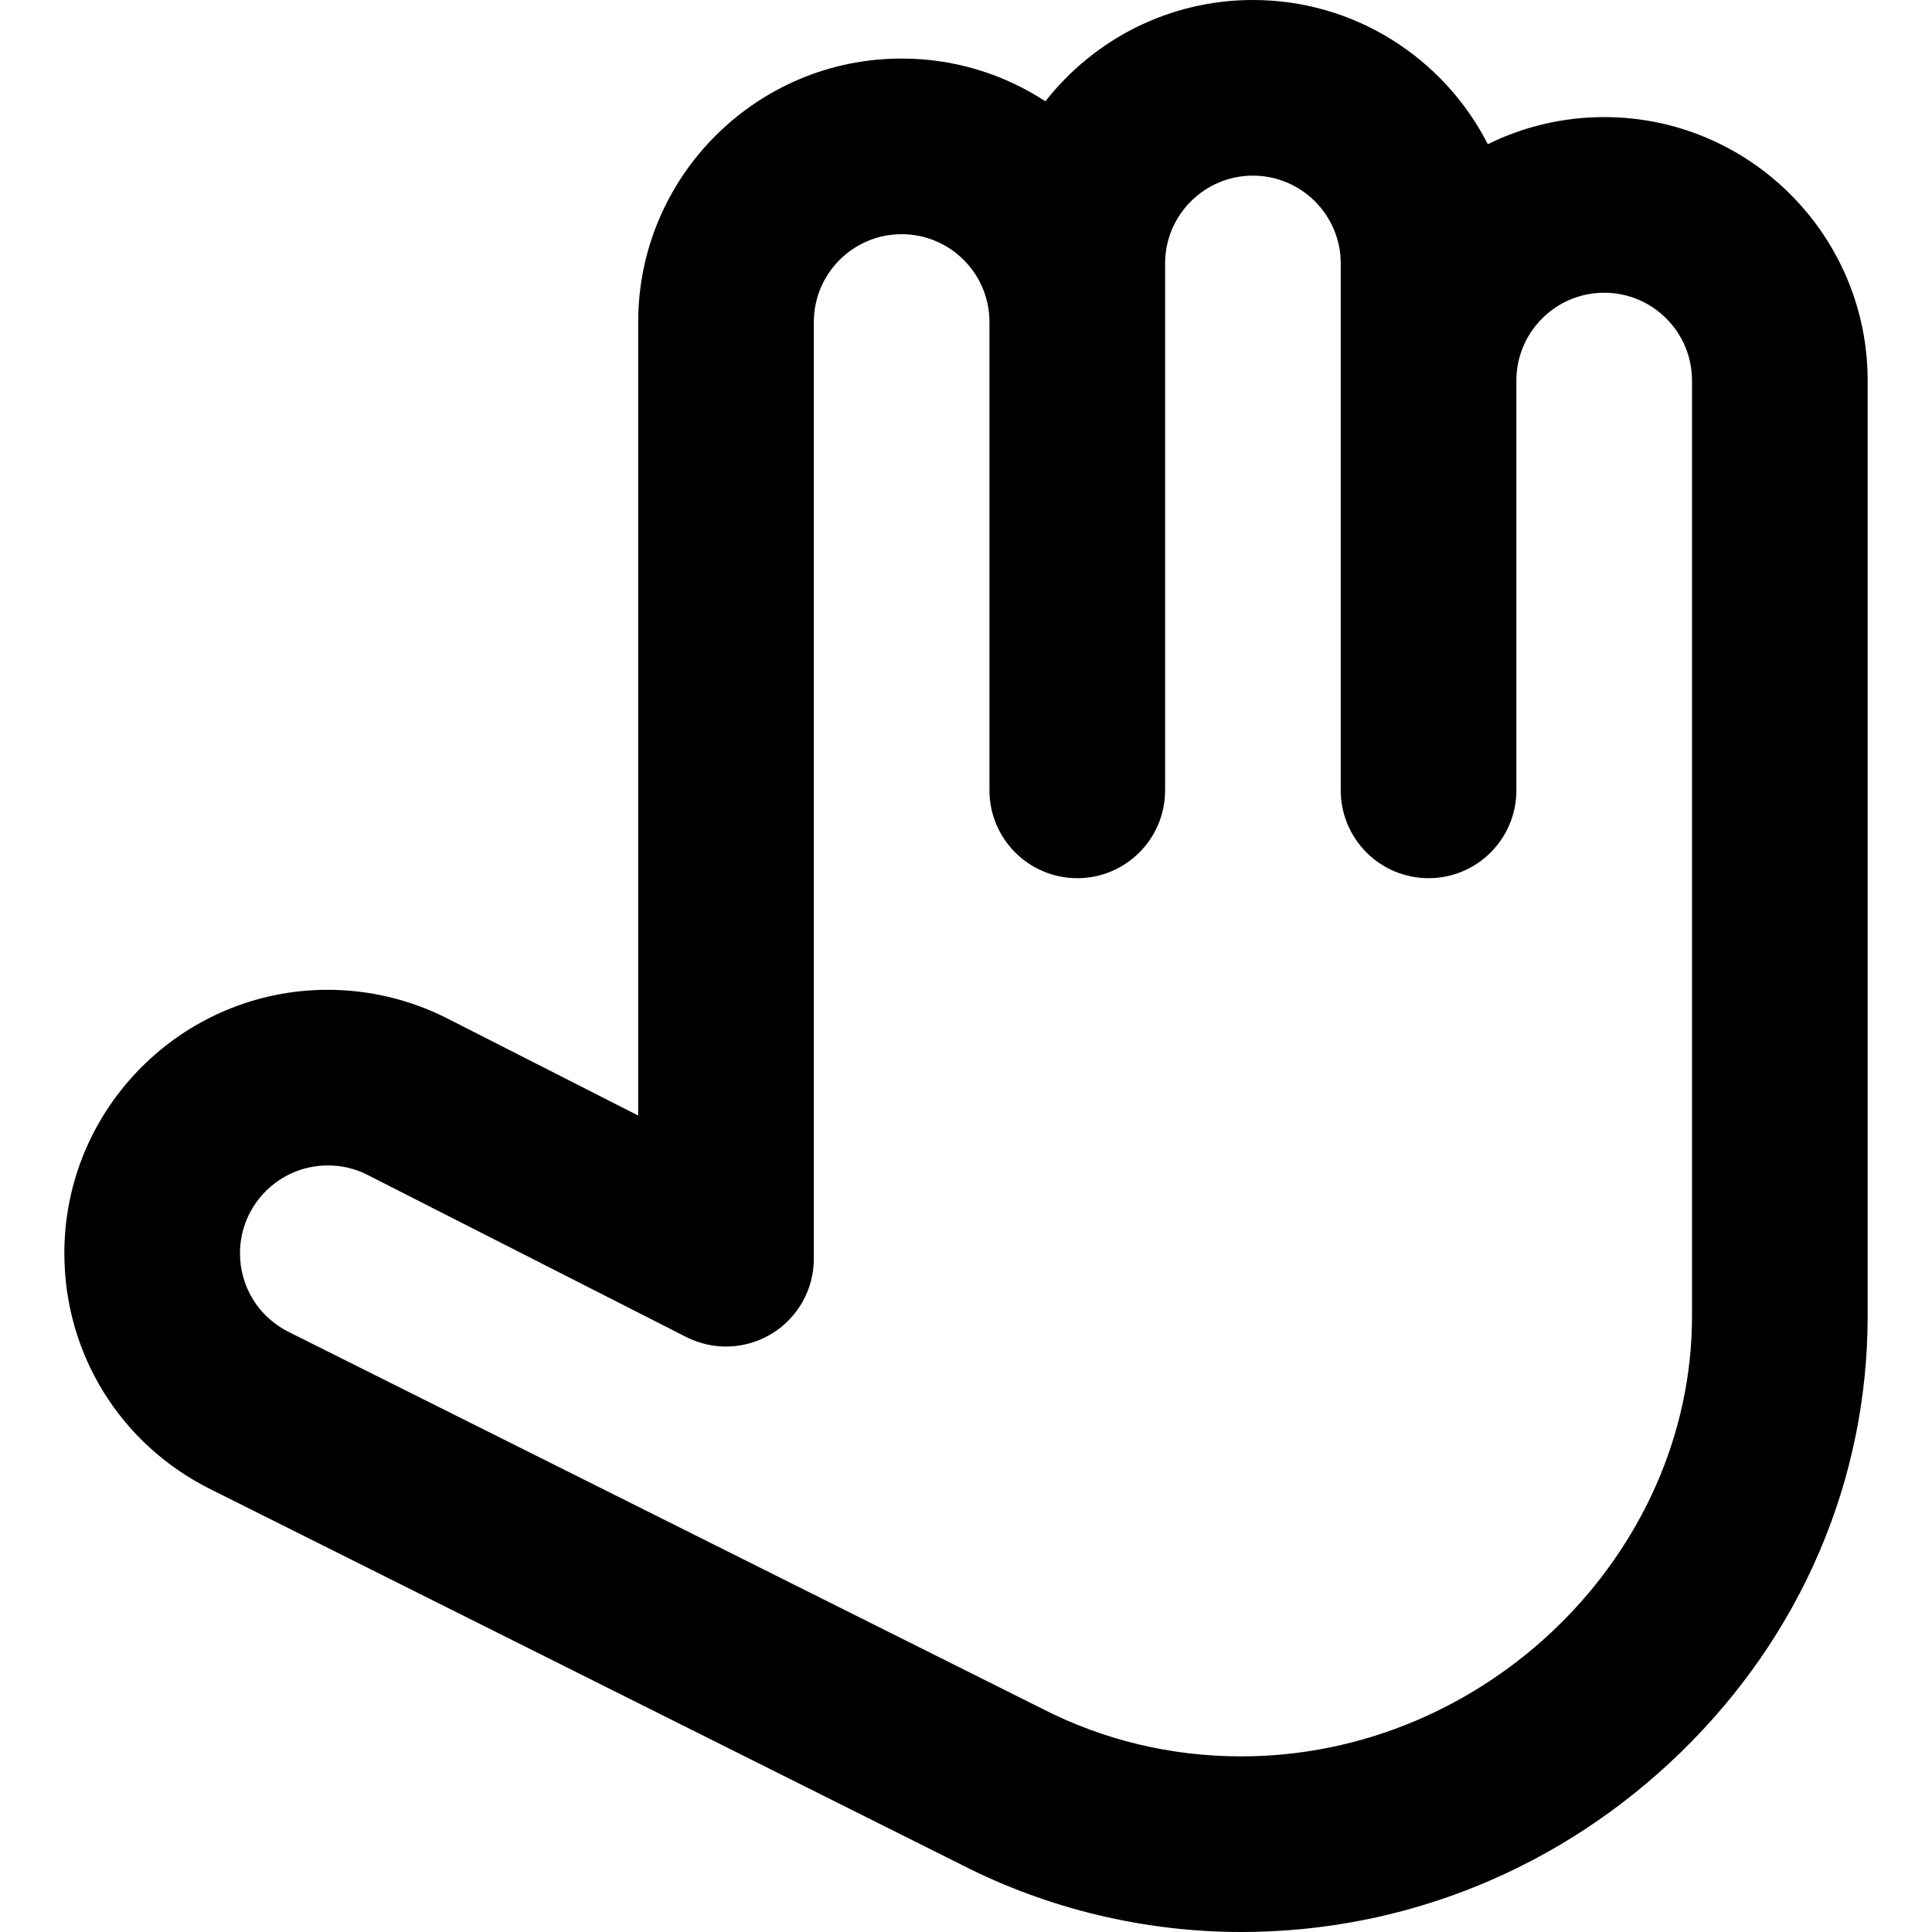 <?xml version="1.0" encoding="iso-8859-1"?>
<!-- Uploaded to: SVG Repo, www.svgrepo.com, Generator: SVG Repo Mixer Tools -->
<!DOCTYPE svg PUBLIC "-//W3C//DTD SVG 1.1//EN" "http://www.w3.org/Graphics/SVG/1.1/DTD/svg11.dtd">
<svg fill="#000000" height="800px" width="800px" version="1.1" id="Capa_1" xmlns="http://www.w3.org/2000/svg" xmlns:xlink="http://www.w3.org/1999/xlink" 
	 viewBox="0 0 330 330" xml:space="preserve">
<path d="M274.009,20c-7.132,0-13.881,1.667-19.878,4.633C246.686,10.026,231.496,0,214.009,0c-14.377,0-27.201,6.778-35.445,17.305
	C171.498,12.688,163.061,10,154.009,10c-24.814,0-45,20.187-45,45v135.542L76.13,173.817c-6.204-3.108-13.168-4.751-20.139-4.751
	c-24.813,0-45,20.187-45,45c0,17.157,9.536,32.584,24.889,40.264l128.492,64.254C179.014,326.053,195.49,330,212.026,330
	c28.079,0,54.748-10.911,75.095-30.723c20.564-20.022,31.888-46.479,31.888-74.496V65C319.009,40.187,298.822,20,274.009,20z
	 M289.009,224.781c0,40.773-35.254,75.219-76.982,75.219c-12.005,0-23.467-2.746-34.066-8.162c-0.039-0.02-0.077-0.039-0.116-0.059
	L49.299,227.499c-5.124-2.563-8.308-7.71-8.308-13.432c0-8.271,6.729-15,15-15c2.362,0,4.617,0.529,6.619,1.532l54.598,27.771
	c4.652,2.367,10.197,2.144,14.643-0.583c4.447-2.727,7.158-7.57,7.158-12.787V55c0-8.271,6.729-15,15-15c8.27,0,15,6.729,15,15v80
	c0,8.284,6.716,15,15,15c8.284,0,15-6.716,15-15V55V45c0-8.271,6.729-15,15-15c8.27,0,15,6.729,15,15v10v10v70
	c0,8.284,6.716,15,15,15c8.284,0,15-6.716,15-15V65c0-8.271,6.729-15,15-15c8.271,0,15,6.729,15,15V224.781z"/>
</svg>